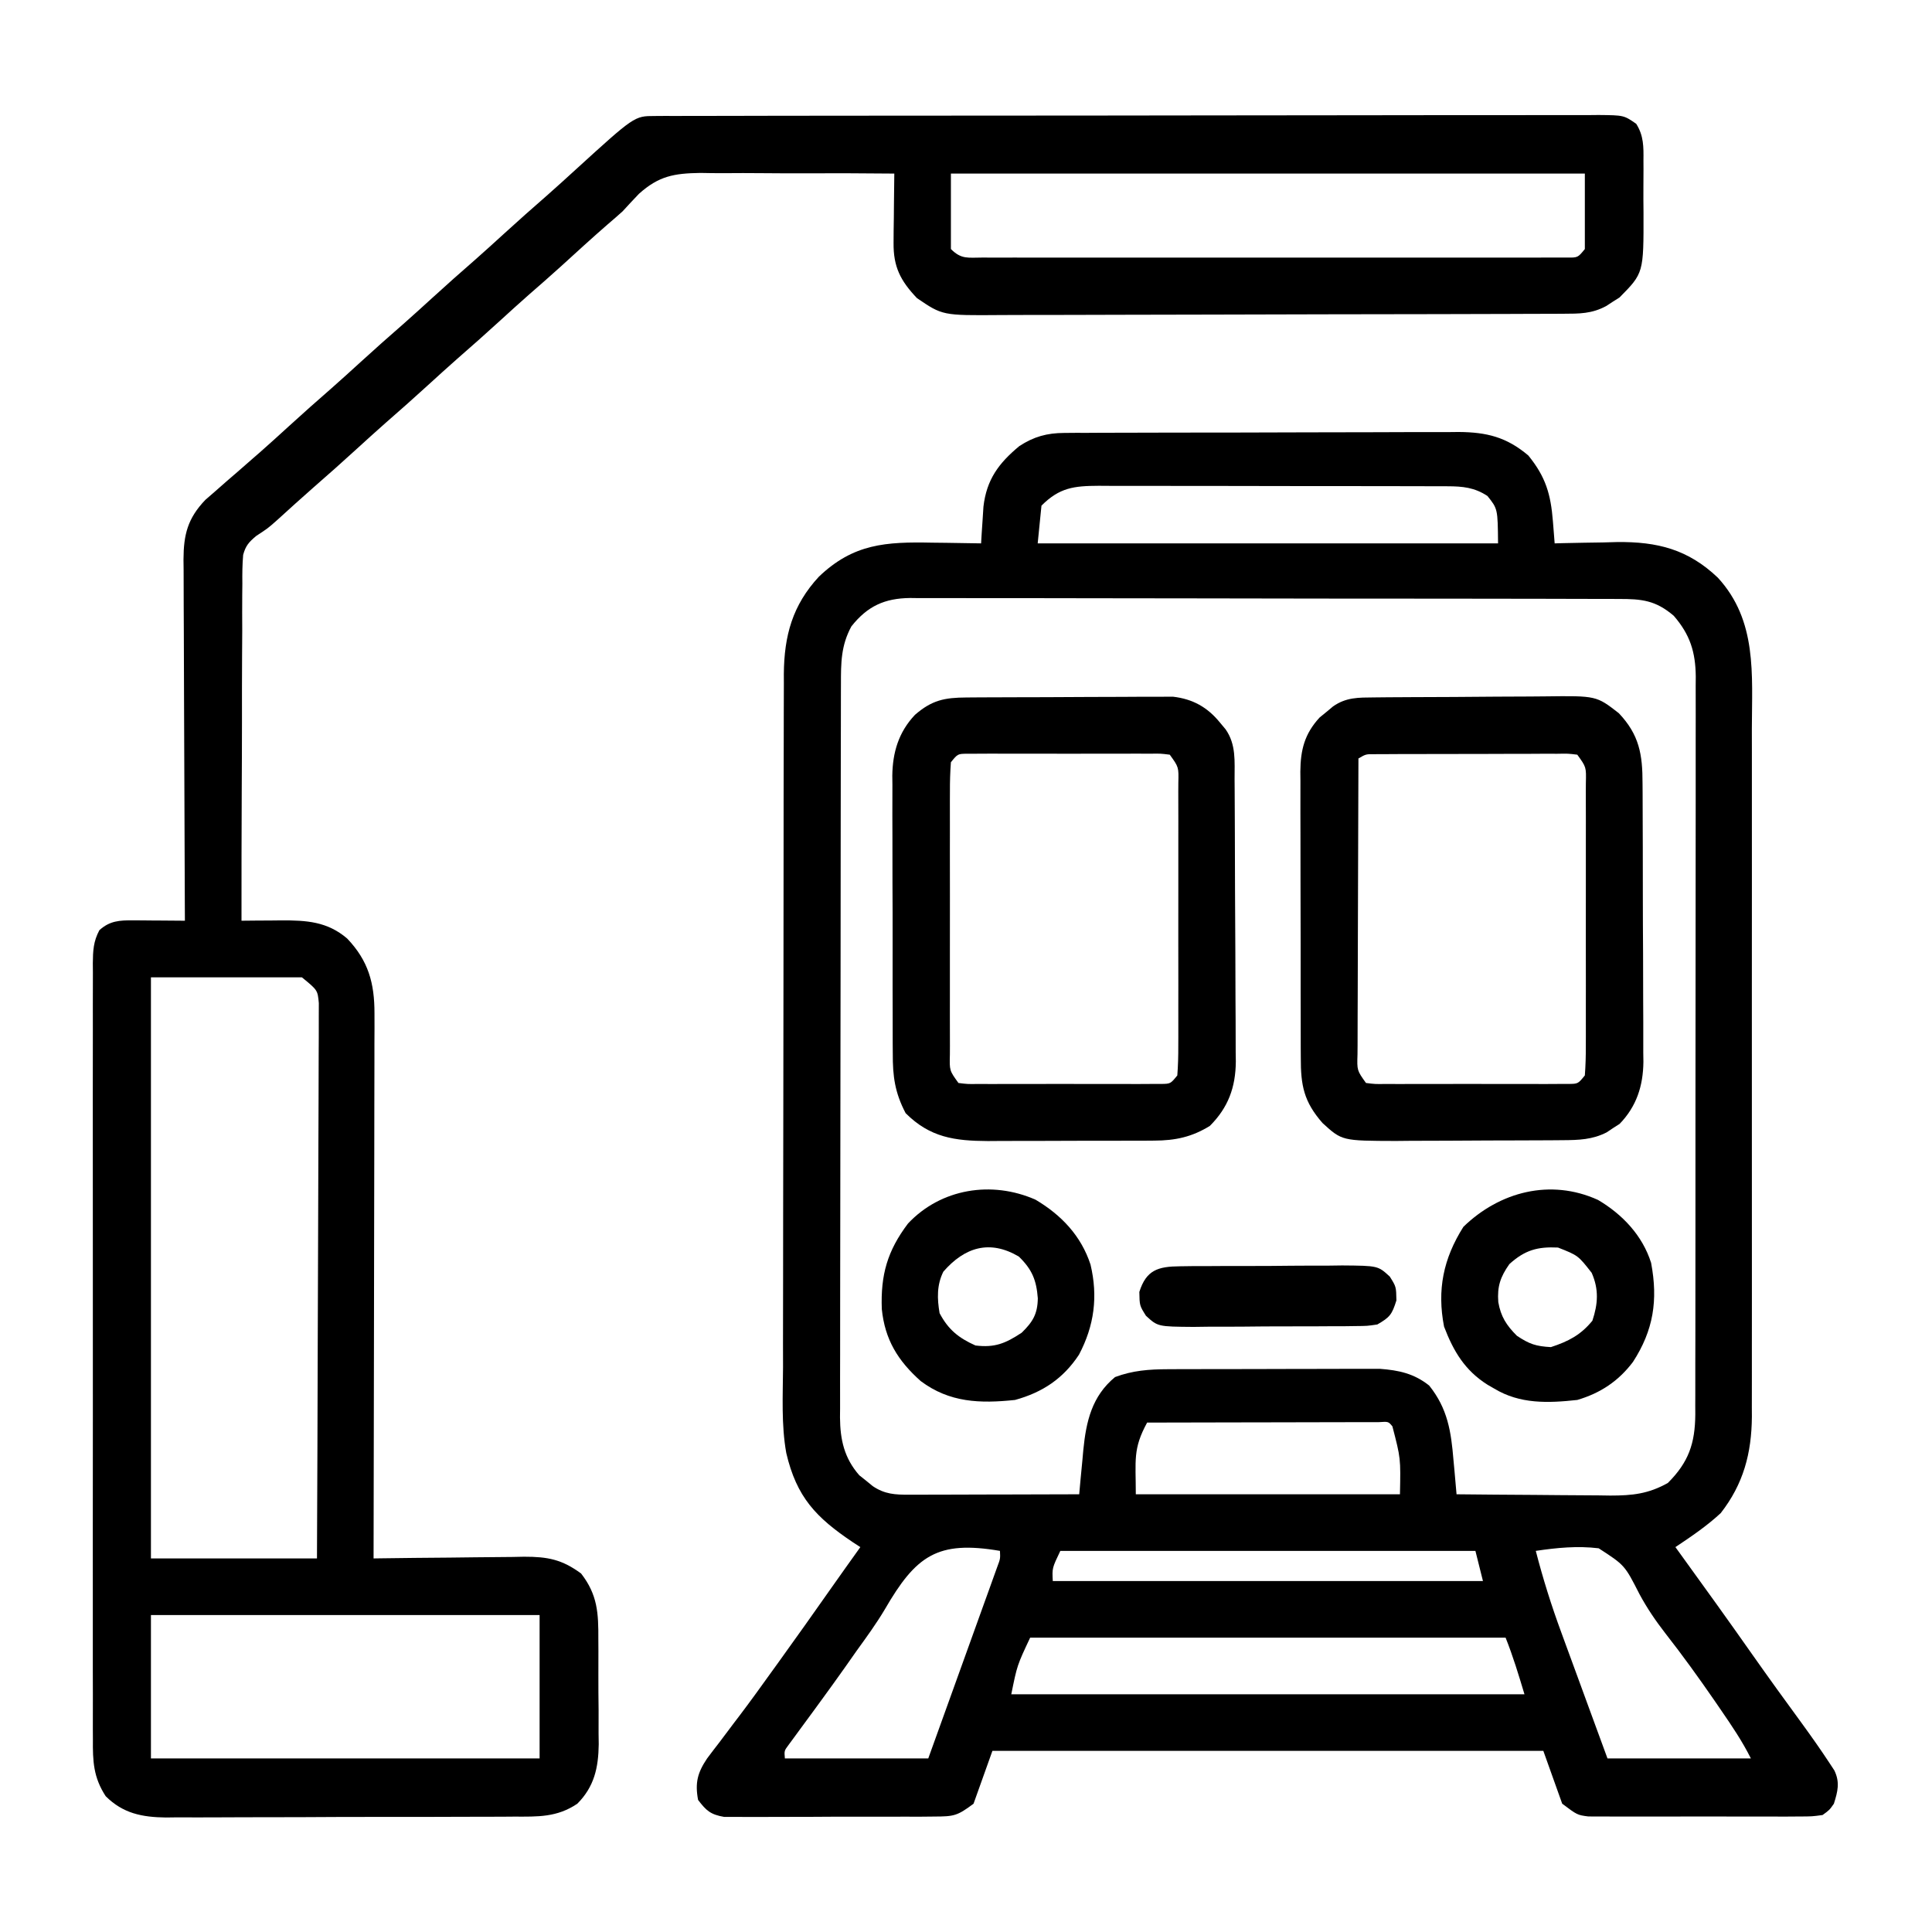 <svg xmlns="http://www.w3.org/2000/svg" width="512" height="512"><path d="M0 0 C0.988 -0.009 1.976 -0.017 2.994 -0.026 C4.604 -0.024 4.604 -0.024 6.246 -0.023 C7.384 -0.03 8.523 -0.037 9.696 -0.043 C13.462 -0.062 17.227 -0.066 20.992 -0.069 C23.612 -0.075 26.231 -0.082 28.85 -0.089 C34.342 -0.101 39.834 -0.104 45.326 -0.103 C51.66 -0.102 57.994 -0.123 64.328 -0.155 C70.436 -0.184 76.543 -0.191 82.651 -0.19 C85.243 -0.192 87.835 -0.201 90.427 -0.217 C94.055 -0.236 97.683 -0.23 101.312 -0.218 C102.379 -0.23 103.445 -0.241 104.545 -0.252 C111.951 -0.19 117.193 1.072 122.996 5.978 C127.589 11.633 128.942 16.199 129.516 23.474 C129.602 24.558 129.689 25.642 129.778 26.759 C129.842 27.587 129.907 28.415 129.973 29.267 C130.738 29.246 131.504 29.226 132.293 29.204 C135.811 29.12 139.329 29.069 142.848 29.017 C144.654 28.967 144.654 28.967 146.496 28.916 C157.235 28.799 165.339 30.859 173.219 38.357 C183.681 49.751 182.264 63.93 182.232 78.445 C182.234 80.491 182.238 82.537 182.242 84.583 C182.251 90.118 182.248 95.653 182.241 101.188 C182.236 106.991 182.241 112.794 182.244 118.596 C182.248 128.338 182.243 138.08 182.234 147.822 C182.223 159.074 182.226 170.325 182.237 181.577 C182.246 191.251 182.248 200.925 182.242 210.599 C182.239 216.371 182.239 222.144 182.245 227.916 C182.251 233.342 182.247 238.768 182.236 244.194 C182.233 246.182 182.234 248.17 182.238 250.158 C182.244 252.878 182.237 255.598 182.227 258.318 C182.231 259.098 182.236 259.878 182.24 260.682 C182.172 270.366 180.005 278.555 173.973 286.267 C170.252 289.709 166.18 292.462 161.973 295.267 C162.304 295.724 162.635 296.18 162.976 296.65 C169.52 305.676 176.027 314.726 182.435 323.849 C186.733 329.956 191.108 336.005 195.522 342.029 C198.04 345.489 200.504 348.978 202.852 352.556 C203.466 353.49 203.466 353.49 204.092 354.442 C205.622 357.613 204.991 360.022 203.973 363.267 C202.801 364.942 202.801 364.942 200.973 366.267 C198.171 366.648 198.171 366.648 194.729 366.656 C193.441 366.665 192.153 366.675 190.825 366.684 C189.417 366.679 188.01 366.673 186.602 366.666 C185.158 366.668 183.715 366.671 182.271 366.675 C179.246 366.679 176.221 366.673 173.195 366.659 C169.32 366.641 165.446 366.651 161.571 366.669 C158.59 366.68 155.609 366.677 152.627 366.669 C151.199 366.667 149.77 366.669 148.342 366.676 C146.343 366.684 144.345 366.67 142.346 366.656 C141.209 366.653 140.073 366.651 138.901 366.648 C135.973 366.267 135.973 366.267 131.973 363.267 C130.323 358.647 128.673 354.027 126.973 349.267 C78.793 349.267 30.613 349.267 -19.027 349.267 C-20.677 353.887 -22.327 358.507 -24.027 363.267 C-28.357 366.515 -29.246 366.647 -34.385 366.671 C-35.673 366.684 -36.961 366.697 -38.288 366.71 C-39.691 366.708 -41.093 366.705 -42.496 366.701 C-43.938 366.706 -45.38 366.711 -46.822 366.717 C-49.841 366.726 -52.861 366.723 -55.88 366.713 C-59.747 366.702 -63.614 366.722 -67.481 366.751 C-70.458 366.77 -73.435 366.769 -76.412 366.764 C-77.837 366.764 -79.263 366.77 -80.689 366.782 C-82.682 366.797 -84.676 366.784 -86.67 366.769 C-87.804 366.769 -88.937 366.769 -90.105 366.769 C-93.686 366.154 -94.859 365.135 -97.027 362.267 C-97.882 357.705 -97.157 355.029 -94.64 351.279 C-93.557 349.825 -92.455 348.385 -91.34 346.955 C-90.139 345.356 -88.938 343.757 -87.738 342.158 C-86.811 340.941 -86.811 340.941 -85.866 339.699 C-83.003 335.913 -80.235 332.059 -77.465 328.205 C-76.667 327.101 -76.667 327.101 -75.853 325.974 C-71.079 319.364 -66.374 312.706 -61.683 306.037 C-59.149 302.434 -56.591 298.849 -54.027 295.267 C-54.679 294.843 -55.332 294.419 -56.004 293.982 C-65.772 287.427 -70.911 282.052 -73.654 270.345 C-74.995 262.882 -74.559 255.116 -74.513 247.565 C-74.515 245.499 -74.519 243.433 -74.525 241.367 C-74.534 235.791 -74.519 230.215 -74.499 224.639 C-74.481 218.788 -74.485 212.937 -74.485 207.086 C-74.483 197.268 -74.466 187.45 -74.439 177.632 C-74.407 166.293 -74.397 154.955 -74.398 143.616 C-74.4 131.52 -74.386 119.424 -74.367 107.327 C-74.363 103.851 -74.362 100.374 -74.361 96.898 C-74.359 91.431 -74.347 85.965 -74.327 80.498 C-74.321 78.496 -74.318 76.494 -74.319 74.492 C-74.32 71.752 -74.309 69.012 -74.295 66.273 C-74.298 65.487 -74.301 64.701 -74.304 63.891 C-74.216 53.72 -72.015 45.652 -65.015 38.096 C-55.868 29.348 -47.29 28.824 -34.965 29.08 C-33.718 29.093 -32.47 29.107 -31.185 29.121 C-28.132 29.156 -25.08 29.205 -22.027 29.267 C-21.974 28.38 -21.921 27.494 -21.866 26.58 C-21.787 25.413 -21.709 24.247 -21.629 23.045 C-21.518 21.312 -21.518 21.312 -21.405 19.545 C-20.577 12.36 -17.365 8.028 -11.906 3.494 C-8.057 0.982 -4.57 0.018 0 0 Z M-6.027 19.267 C-6.357 22.567 -6.687 25.867 -7.027 29.267 C33.233 29.267 73.493 29.267 114.973 29.267 C114.888 20.114 114.888 20.114 112.16 16.705 C108.734 14.453 105.619 14.143 101.577 14.134 C100.267 14.127 100.267 14.127 98.931 14.121 C97.505 14.121 97.505 14.121 96.051 14.122 C95.044 14.119 94.037 14.115 93 14.112 C89.669 14.102 86.339 14.101 83.008 14.099 C80.694 14.096 78.38 14.093 76.066 14.089 C71.215 14.083 66.363 14.082 61.512 14.082 C55.293 14.082 49.075 14.069 42.856 14.051 C38.077 14.04 33.298 14.038 28.518 14.039 C26.225 14.038 23.933 14.033 21.64 14.025 C18.434 14.016 15.229 14.018 12.024 14.025 C11.076 14.019 10.127 14.013 9.15 14.007 C2.603 14.039 -1.222 14.463 -6.027 19.267 Z M-56.402 51.267 C-59.167 56.372 -59.174 60.913 -59.168 66.636 C-59.171 67.488 -59.174 68.34 -59.177 69.217 C-59.185 72.077 -59.187 74.936 -59.188 77.796 C-59.193 79.844 -59.198 81.893 -59.203 83.941 C-59.216 89.509 -59.223 95.077 -59.227 100.646 C-59.23 104.124 -59.234 107.602 -59.239 111.08 C-59.253 121.961 -59.262 132.843 -59.266 143.724 C-59.271 156.287 -59.288 168.851 -59.317 181.415 C-59.339 191.124 -59.349 200.834 -59.35 210.544 C-59.351 216.344 -59.357 222.144 -59.375 227.944 C-59.391 233.399 -59.394 238.855 -59.385 244.311 C-59.384 246.312 -59.388 248.314 -59.398 250.315 C-59.411 253.05 -59.405 255.784 -59.395 258.518 C-59.403 259.308 -59.411 260.098 -59.419 260.912 C-59.367 266.795 -58.309 271.664 -54.308 276.228 C-53.721 276.695 -53.133 277.162 -52.527 277.642 C-51.939 278.125 -51.352 278.607 -50.746 279.103 C-47.57 281.254 -44.811 281.39 -41.097 281.381 C-39.596 281.381 -39.596 281.381 -38.064 281.381 C-36.986 281.376 -35.908 281.37 -34.797 281.365 C-33.691 281.364 -32.586 281.362 -31.447 281.361 C-27.911 281.355 -24.375 281.343 -20.84 281.33 C-18.444 281.325 -16.049 281.32 -13.654 281.316 C-7.778 281.305 -1.903 281.288 3.973 281.267 C4.09 279.965 4.208 278.664 4.329 277.322 C4.495 275.596 4.661 273.869 4.828 272.142 C4.942 270.859 4.942 270.859 5.059 269.549 C5.811 261.93 7.346 255.259 13.473 250.205 C18.156 248.449 22.507 248.139 27.488 248.122 C28.786 248.116 30.085 248.109 31.423 248.103 C32.833 248.101 34.243 248.1 35.653 248.099 C37.108 248.096 38.564 248.093 40.02 248.089 C43.068 248.083 46.116 248.082 49.164 248.082 C53.056 248.082 56.949 248.069 60.841 248.051 C63.847 248.04 66.853 248.038 69.859 248.039 C71.294 248.038 72.728 248.033 74.163 248.025 C76.175 248.016 78.187 248.02 80.199 248.025 C81.341 248.023 82.483 248.022 83.659 248.02 C88.718 248.398 92.725 249.275 96.723 252.455 C101.624 258.581 102.53 264.602 103.16 272.205 C103.242 273.08 103.324 273.954 103.408 274.855 C103.607 276.992 103.791 279.129 103.973 281.267 C110.823 281.344 117.673 281.396 124.523 281.432 C126.852 281.447 129.181 281.468 131.51 281.494 C134.863 281.53 138.217 281.547 141.57 281.56 C143.124 281.584 143.124 281.584 144.709 281.607 C150.595 281.609 154.802 281.16 159.973 278.267 C165.475 272.765 167.183 267.811 167.245 260.082 C167.241 259.294 167.237 258.507 167.234 257.697 C167.237 256.847 167.241 255.997 167.245 255.122 C167.255 252.283 167.251 249.443 167.247 246.604 C167.252 244.565 167.257 242.526 167.263 240.487 C167.276 234.954 167.277 229.421 167.274 223.888 C167.273 219.268 167.278 214.649 167.283 210.029 C167.294 199.13 167.295 188.231 167.288 177.332 C167.282 166.089 167.295 154.847 167.316 143.604 C167.334 133.95 167.34 124.295 167.336 114.641 C167.335 108.876 167.337 103.11 167.351 97.345 C167.364 91.924 167.362 86.502 167.349 81.081 C167.346 79.092 167.349 77.104 167.357 75.115 C167.368 72.398 167.36 69.682 167.347 66.965 C167.354 66.18 167.362 65.396 167.369 64.587 C167.306 58.104 165.879 53.467 161.535 48.455 C156.739 44.36 153.081 43.975 146.87 44 C146.047 43.995 145.223 43.991 144.375 43.986 C141.612 43.974 138.85 43.975 136.087 43.977 C134.107 43.971 132.128 43.964 130.149 43.957 C124.769 43.939 119.388 43.934 114.008 43.933 C109.518 43.931 105.027 43.924 100.537 43.917 C89.942 43.9 79.347 43.895 68.752 43.897 C57.822 43.898 46.892 43.877 35.962 43.845 C26.579 43.819 17.196 43.808 7.813 43.81 C2.209 43.81 -3.395 43.805 -9 43.783 C-14.272 43.764 -19.543 43.764 -24.816 43.778 C-26.749 43.78 -28.683 43.776 -30.617 43.764 C-33.259 43.748 -35.901 43.758 -38.544 43.773 C-39.688 43.758 -39.688 43.758 -40.855 43.742 C-47.569 43.828 -52.125 45.864 -56.402 51.267 Z M21.973 262.267 C18.153 269.27 18.973 272.198 18.973 281.267 C42.073 281.267 65.173 281.267 88.973 281.267 C89.177 271.738 89.177 271.738 86.973 263.267 C85.907 261.978 85.907 261.978 83.423 262.147 C82.288 262.149 81.153 262.152 79.984 262.154 C78.062 262.154 78.062 262.154 76.102 262.154 C74.693 262.159 73.284 262.164 71.875 262.17 C70.442 262.172 69.008 262.173 67.575 262.174 C63.795 262.178 60.016 262.188 56.236 262.199 C52.382 262.209 48.528 262.214 44.674 262.219 C37.107 262.229 29.54 262.246 21.973 262.267 Z M-47.546 311.775 C-49.819 315.6 -52.422 319.165 -55.027 322.767 C-56.003 324.153 -56.976 325.54 -57.949 326.928 C-60.16 330.061 -62.405 333.168 -64.668 336.264 C-65.27 337.089 -65.872 337.914 -66.492 338.764 C-67.662 340.364 -68.837 341.962 -70.015 343.556 C-70.54 344.274 -71.065 344.993 -71.605 345.732 C-72.074 346.368 -72.542 347.003 -73.024 347.658 C-74.203 349.234 -74.203 349.234 -74.027 351.267 C-61.487 351.267 -48.947 351.267 -36.027 351.267 C-33.55 344.399 -31.073 337.53 -28.602 330.659 C-27.451 327.459 -26.299 324.26 -25.145 321.062 C-23.821 317.395 -22.502 313.726 -21.183 310.056 C-20.768 308.908 -20.352 307.759 -19.924 306.575 C-19.353 304.983 -19.353 304.983 -18.771 303.36 C-18.265 301.954 -18.265 301.954 -17.748 300.52 C-16.926 298.344 -16.926 298.344 -17.027 296.267 C-33.645 293.425 -39.299 297.546 -47.546 311.775 Z M-1.027 296.267 C-3.213 300.834 -3.213 300.834 -3.027 304.267 C34.593 304.267 72.213 304.267 110.973 304.267 C109.983 300.307 109.983 300.307 108.973 296.267 C72.673 296.267 36.373 296.267 -1.027 296.267 Z M124.973 296.267 C126.875 303.654 129.124 310.813 131.766 317.967 C132.117 318.928 132.468 319.889 132.829 320.879 C133.935 323.906 135.048 326.93 136.16 329.955 C136.918 332.024 137.675 334.094 138.432 336.164 C140.273 341.2 142.123 346.234 143.973 351.267 C156.513 351.267 169.053 351.267 181.973 351.267 C179.698 346.718 176.972 342.702 174.098 338.517 C173.519 337.673 172.941 336.828 172.344 335.958 C168.167 329.901 163.876 323.946 159.339 318.153 C156.733 314.791 154.465 311.465 152.445 307.717 C148.537 300.048 148.537 300.048 141.64 295.58 C135.998 294.897 130.571 295.432 124.973 296.267 Z M-9.027 319.267 C-12.473 326.592 -12.473 326.592 -14.027 334.267 C30.853 334.267 75.733 334.267 121.973 334.267 C120.458 329.219 118.93 324.161 116.973 319.267 C75.393 319.267 33.813 319.267 -9.027 319.267 Z " fill="#000000" transform="translate(282.027,114.733)"></path><path d="M0 0 C0.916 -0.006 1.832 -0.013 2.776 -0.02 C3.784 -0.016 4.792 -0.013 5.831 -0.01 C7.435 -0.017 7.435 -0.017 9.072 -0.024 C12.674 -0.037 16.276 -0.035 19.878 -0.033 C22.453 -0.039 25.029 -0.046 27.604 -0.054 C33.883 -0.07 40.163 -0.076 46.442 -0.077 C51.545 -0.078 56.648 -0.082 61.751 -0.088 C76.211 -0.106 90.672 -0.115 105.132 -0.114 C105.912 -0.113 106.692 -0.113 107.495 -0.113 C108.276 -0.113 109.057 -0.113 109.861 -0.113 C122.52 -0.112 135.179 -0.131 147.837 -0.16 C160.828 -0.188 173.819 -0.202 186.809 -0.2 C194.105 -0.2 201.402 -0.205 208.698 -0.227 C215.557 -0.247 222.416 -0.246 229.276 -0.232 C231.798 -0.23 234.32 -0.234 236.841 -0.246 C240.276 -0.262 243.709 -0.253 247.143 -0.237 C248.149 -0.247 249.154 -0.258 250.191 -0.268 C256.889 -0.201 256.889 -0.201 260.168 2.073 C262.162 5.224 262.123 8.189 262.082 11.804 C262.085 12.534 262.089 13.264 262.093 14.016 C262.096 15.56 262.088 17.103 262.072 18.646 C262.05 20.986 262.072 23.323 262.097 25.664 C262.129 41.62 262.129 41.62 255.734 48.097 C255.158 48.459 254.581 48.822 253.988 49.195 C253.409 49.575 252.83 49.955 252.234 50.347 C248.383 52.429 245.088 52.39 240.789 52.404 C240.098 52.408 239.407 52.412 238.695 52.416 C236.374 52.427 234.053 52.43 231.731 52.434 C230.069 52.441 228.407 52.447 226.744 52.454 C221.28 52.475 215.815 52.486 210.351 52.496 C208.469 52.5 206.588 52.504 204.706 52.508 C195.865 52.527 187.024 52.541 178.183 52.55 C167.982 52.559 157.78 52.586 147.578 52.626 C139.691 52.656 131.804 52.671 123.917 52.674 C119.207 52.677 114.497 52.686 109.788 52.711 C105.355 52.734 100.922 52.738 96.489 52.728 C94.865 52.727 93.241 52.734 91.617 52.748 C76.315 52.87 76.315 52.87 69.55 48.257 C65.176 43.653 63.287 39.963 63.355 33.617 C63.365 32.012 63.365 32.012 63.374 30.374 C63.4 28.708 63.4 28.708 63.425 27.007 C63.434 25.881 63.443 24.754 63.453 23.593 C63.476 20.814 63.509 18.036 63.55 15.257 C55.639 15.179 47.729 15.15 39.817 15.182 C36.142 15.195 32.469 15.193 28.794 15.151 C25.24 15.112 21.688 15.117 18.134 15.151 C16.135 15.159 14.135 15.123 12.136 15.085 C5.185 15.194 1.156 15.89 -4.112 20.611 C-5.577 22.142 -7.024 23.69 -8.45 25.257 C-9.746 26.422 -11.055 27.572 -12.387 28.695 C-16.583 32.348 -20.683 36.102 -24.793 39.851 C-27.617 42.409 -30.48 44.915 -33.356 47.414 C-35.914 49.666 -38.432 51.96 -40.95 54.257 C-44.713 57.69 -48.511 61.073 -52.356 64.414 C-54.914 66.666 -57.432 68.96 -59.95 71.257 C-63.713 74.69 -67.511 78.073 -71.356 81.414 C-73.914 83.666 -76.432 85.96 -78.95 88.257 C-82.734 91.708 -86.548 95.114 -90.415 98.472 C-93.63 101.292 -96.792 104.171 -99.958 107.046 C-102.45 109.257 -102.45 109.257 -105.557 111.292 C-107.487 112.912 -108.336 113.844 -109.009 116.291 C-109.229 118.848 -109.257 121.346 -109.223 123.913 C-109.233 124.879 -109.244 125.845 -109.255 126.841 C-109.283 130.029 -109.269 133.214 -109.254 136.402 C-109.266 138.614 -109.28 140.827 -109.296 143.039 C-109.332 148.857 -109.332 154.675 -109.325 160.493 C-109.324 166.432 -109.357 172.371 -109.387 178.31 C-109.441 189.959 -109.457 201.608 -109.45 213.257 C-108.282 213.246 -107.114 213.234 -105.911 213.222 C-104.364 213.213 -102.817 213.204 -101.27 213.195 C-100.502 213.186 -99.734 213.178 -98.943 213.169 C-92.234 213.141 -86.699 213.467 -81.43 217.992 C-75.854 223.852 -74.196 229.754 -74.209 237.832 C-74.206 239.112 -74.204 240.392 -74.201 241.711 C-74.208 243.112 -74.215 244.512 -74.223 245.913 C-74.223 247.402 -74.223 248.891 -74.222 250.379 C-74.221 254.406 -74.233 258.432 -74.247 262.458 C-74.259 266.672 -74.261 270.885 -74.263 275.098 C-74.269 283.07 -74.286 291.042 -74.306 299.014 C-74.328 308.093 -74.339 317.171 -74.349 326.25 C-74.37 344.919 -74.405 363.588 -74.45 382.257 C-73.864 382.248 -73.278 382.24 -72.675 382.23 C-66.559 382.142 -60.443 382.081 -54.326 382.038 C-52.046 382.017 -49.766 381.99 -47.486 381.956 C-44.201 381.907 -40.918 381.884 -37.633 381.867 C-36.62 381.846 -35.606 381.825 -34.561 381.804 C-28.29 381.802 -24.544 382.513 -19.45 386.257 C-15.075 391.896 -14.847 396.738 -14.883 403.722 C-14.877 404.714 -14.871 405.706 -14.865 406.729 C-14.857 408.819 -14.861 410.909 -14.873 412.999 C-14.887 416.182 -14.853 419.362 -14.815 422.544 C-14.814 424.583 -14.816 426.621 -14.821 428.66 C-14.808 429.603 -14.794 430.546 -14.781 431.517 C-14.867 437.723 -15.954 442.727 -20.45 447.257 C-25.833 450.897 -30.929 450.695 -37.193 450.677 C-38.264 450.686 -39.335 450.694 -40.438 450.703 C-43.971 450.726 -47.503 450.727 -51.036 450.726 C-53.497 450.733 -55.957 450.741 -58.418 450.749 C-63.575 450.763 -68.731 450.764 -73.887 450.758 C-80.487 450.752 -87.086 450.783 -93.686 450.823 C-98.768 450.849 -103.85 450.852 -108.932 450.848 C-111.365 450.85 -113.798 450.86 -116.231 450.878 C-119.637 450.9 -123.041 450.89 -126.447 450.873 C-127.447 450.886 -128.447 450.899 -129.477 450.913 C-135.769 450.837 -140.864 449.848 -145.45 445.257 C-148.727 440.211 -148.877 435.984 -148.831 430.173 C-148.835 429.268 -148.84 428.363 -148.845 427.431 C-148.857 424.405 -148.847 421.379 -148.838 418.352 C-148.842 416.181 -148.847 414.009 -148.854 411.837 C-148.868 405.943 -148.862 400.049 -148.853 394.154 C-148.845 387.989 -148.852 381.823 -148.857 375.658 C-148.862 365.306 -148.855 354.955 -148.841 344.603 C-148.824 332.627 -148.83 320.652 -148.846 308.677 C-148.86 298.4 -148.862 288.123 -148.854 277.846 C-148.849 271.706 -148.849 265.565 -148.859 259.425 C-148.867 253.655 -148.861 247.885 -148.844 242.115 C-148.84 239.994 -148.841 237.874 -148.848 235.753 C-148.856 232.865 -148.846 229.977 -148.831 227.088 C-148.837 226.244 -148.844 225.4 -148.851 224.53 C-148.817 221.208 -148.701 218.725 -147.113 215.768 C-144.364 213.271 -141.766 213.134 -138.219 213.16 C-137.016 213.164 -137.016 213.164 -135.788 213.169 C-134.954 213.178 -134.121 213.186 -133.262 213.195 C-131.995 213.202 -131.995 213.202 -130.702 213.208 C-128.618 213.22 -126.534 213.238 -124.45 213.257 C-124.456 211.98 -124.463 210.703 -124.47 209.387 C-124.531 197.351 -124.576 185.316 -124.605 173.28 C-124.621 167.092 -124.642 160.904 -124.676 154.716 C-124.709 148.745 -124.727 142.773 -124.734 136.801 C-124.74 134.523 -124.751 132.245 -124.767 129.967 C-124.789 126.776 -124.792 123.585 -124.79 120.393 C-124.801 119.452 -124.812 118.51 -124.823 117.54 C-124.792 110.948 -123.731 106.641 -119.032 101.73 C-117.661 100.537 -117.661 100.537 -116.262 99.32 C-115.279 98.455 -114.295 97.59 -113.282 96.699 C-112.347 95.893 -111.413 95.087 -110.45 94.257 C-109.116 93.091 -107.783 91.925 -106.45 90.757 C-105.821 90.211 -105.192 89.664 -104.543 89.101 C-101.986 86.849 -99.468 84.554 -96.95 82.257 C-93.186 78.825 -89.388 75.442 -85.543 72.101 C-82.986 69.849 -80.468 67.554 -77.95 65.257 C-74.186 61.825 -70.388 58.442 -66.543 55.101 C-63.986 52.849 -61.468 50.554 -58.95 48.257 C-55.186 44.825 -51.388 41.442 -47.543 38.101 C-44.986 35.849 -42.468 33.554 -39.95 31.257 C-36.186 27.825 -32.388 24.442 -28.543 21.101 C-25.986 18.849 -23.468 16.554 -20.95 14.257 C-5.312 0.009 -5.312 0.009 0 0 Z M78.55 15.257 C78.55 21.857 78.55 28.457 78.55 35.257 C81.351 38.058 83.077 37.509 87.003 37.511 C87.673 37.514 88.343 37.517 89.034 37.521 C91.289 37.529 93.545 37.522 95.8 37.516 C97.413 37.519 99.026 37.522 100.639 37.527 C105.027 37.536 109.415 37.532 113.804 37.526 C118.388 37.521 122.973 37.526 127.558 37.529 C135.259 37.532 142.959 37.528 150.66 37.518 C159.572 37.507 168.485 37.511 177.397 37.522 C185.039 37.531 192.68 37.532 200.322 37.527 C204.891 37.524 209.459 37.523 214.028 37.53 C218.322 37.536 222.616 37.532 226.911 37.52 C228.49 37.517 230.07 37.518 231.649 37.523 C233.799 37.528 235.948 37.521 238.097 37.511 C239.905 37.51 239.905 37.51 241.749 37.509 C244.688 37.547 244.688 37.547 246.55 35.257 C246.55 28.657 246.55 22.057 246.55 15.257 C191.11 15.257 135.67 15.257 78.55 15.257 Z M-133.45 228.257 C-133.45 279.077 -133.45 329.897 -133.45 382.257 C-118.93 382.257 -104.41 382.257 -89.45 382.257 C-89.359 362.769 -89.286 343.28 -89.242 323.792 C-89.222 314.743 -89.194 305.695 -89.148 296.646 C-89.108 288.76 -89.082 280.874 -89.073 272.989 C-89.068 268.812 -89.056 264.636 -89.027 260.46 C-89 256.53 -88.991 252.6 -88.997 248.67 C-88.996 247.227 -88.988 245.784 -88.973 244.34 C-88.953 242.371 -88.96 240.402 -88.969 238.433 C-88.963 236.779 -88.963 236.779 -88.958 235.092 C-89.272 231.667 -89.272 231.667 -93.45 228.257 C-106.65 228.257 -119.85 228.257 -133.45 228.257 Z M-133.45 397.257 C-133.45 409.797 -133.45 422.337 -133.45 435.257 C-99.46 435.257 -65.47 435.257 -30.45 435.257 C-30.45 422.717 -30.45 410.177 -30.45 397.257 C-64.44 397.257 -98.43 397.257 -133.45 397.257 Z " fill="#000000" transform="translate(173.45,30.743)"></path><path d="M0 0 C1.259 -0.013 2.517 -0.026 3.814 -0.039 C5.19 -0.047 6.566 -0.055 7.942 -0.061 C8.984 -0.067 8.984 -0.067 10.047 -0.074 C13.725 -0.094 17.403 -0.109 21.081 -0.118 C24.868 -0.129 28.655 -0.164 32.442 -0.203 C35.364 -0.23 38.286 -0.238 41.209 -0.241 C42.604 -0.246 43.999 -0.258 45.395 -0.276 C58.951 -0.446 58.951 -0.446 64.896 4.177 C70.321 9.896 71.195 15.099 71.186 22.788 C71.193 23.644 71.199 24.499 71.206 25.381 C71.225 28.205 71.229 31.029 71.231 33.853 C71.238 35.822 71.245 37.791 71.252 39.76 C71.264 43.887 71.267 48.013 71.266 52.14 C71.266 57.415 71.293 62.691 71.328 67.967 C71.35 72.034 71.354 76.101 71.353 80.168 C71.355 82.113 71.364 84.057 71.38 86.002 C71.399 88.727 71.393 91.452 71.381 94.178 C71.393 94.974 71.404 95.769 71.415 96.589 C71.345 102.938 69.603 108.381 65.114 113.017 C64.263 113.56 64.263 113.56 63.396 114.115 C62.828 114.495 62.261 114.875 61.677 115.267 C57.887 117.203 54.269 117.31 50.061 117.338 C48.885 117.348 47.71 117.357 46.5 117.367 C44.6 117.374 44.6 117.374 42.661 117.38 C41.354 117.386 40.047 117.392 38.7 117.397 C35.933 117.408 33.166 117.414 30.398 117.417 C26.87 117.423 23.342 117.447 19.814 117.475 C16.43 117.498 13.046 117.5 9.661 117.505 C8.403 117.517 7.144 117.53 5.847 117.543 C-8.46 117.506 -8.46 117.506 -13.617 112.796 C-18.576 107.133 -19.401 102.843 -19.379 95.465 C-19.384 94.586 -19.389 93.708 -19.395 92.802 C-19.409 89.899 -19.408 86.995 -19.405 84.091 C-19.409 82.071 -19.413 80.051 -19.418 78.031 C-19.426 73.796 -19.425 69.561 -19.42 65.325 C-19.414 59.903 -19.431 54.48 -19.455 49.057 C-19.469 44.885 -19.47 40.712 -19.467 36.539 C-19.468 34.54 -19.473 32.541 -19.483 30.542 C-19.495 27.744 -19.488 24.946 -19.477 22.148 C-19.484 21.325 -19.492 20.502 -19.5 19.654 C-19.448 13.924 -18.403 9.669 -14.386 5.314 C-13.798 4.835 -13.21 4.357 -12.604 3.865 C-12.017 3.373 -11.429 2.882 -10.823 2.376 C-7.337 -0.056 -4.114 0.037 0 0 Z M-4.104 16.177 C-4.151 27.095 -4.186 38.012 -4.208 48.93 C-4.219 53.999 -4.233 59.068 -4.255 64.137 C-4.277 69.026 -4.289 73.915 -4.294 78.804 C-4.298 80.672 -4.305 82.541 -4.316 84.409 C-4.33 87.019 -4.332 89.629 -4.332 92.239 C-4.339 93.017 -4.346 93.796 -4.353 94.597 C-4.49 98.848 -4.49 98.848 -2.104 102.177 C0.348 102.484 0.348 102.484 3.231 102.436 C4.346 102.442 5.461 102.448 6.609 102.455 C7.817 102.451 9.026 102.447 10.271 102.443 C11.506 102.445 12.741 102.446 14.014 102.448 C17.301 102.45 20.588 102.442 23.876 102.431 C25.893 102.427 27.911 102.431 29.929 102.438 C33.793 102.45 37.656 102.449 41.521 102.443 C43.333 102.449 43.333 102.449 45.182 102.455 C46.297 102.449 47.411 102.442 48.56 102.436 C49.544 102.434 50.528 102.433 51.542 102.431 C54.085 102.405 54.085 102.405 55.896 100.177 C56.094 97.538 56.168 95.003 56.154 92.363 C56.158 91.556 56.161 90.749 56.165 89.918 C56.174 87.244 56.168 84.57 56.161 81.896 C56.162 80.043 56.164 78.189 56.167 76.336 C56.17 72.449 56.166 68.562 56.156 64.675 C56.145 59.684 56.151 54.694 56.163 49.703 C56.171 45.875 56.168 42.048 56.163 38.22 C56.162 36.38 56.163 34.539 56.168 32.699 C56.173 30.129 56.165 27.561 56.154 24.991 C56.158 24.226 56.162 23.46 56.167 22.671 C56.275 18.466 56.275 18.466 53.896 15.177 C51.442 14.877 51.442 14.877 48.56 14.934 C46.888 14.929 46.888 14.929 45.182 14.925 C43.37 14.936 43.37 14.936 41.521 14.947 C40.285 14.947 39.05 14.947 37.777 14.948 C34.49 14.952 31.203 14.965 27.915 14.981 C24.57 14.995 21.225 14.992 17.88 14.991 C15.343 14.996 12.807 15.002 10.271 15.009 C8.458 15.011 8.458 15.011 6.609 15.012 C5.494 15.019 4.38 15.025 3.231 15.032 C2.247 15.036 1.263 15.039 0.249 15.043 C-2.125 15.022 -2.125 15.022 -4.104 16.177 Z " fill="#000000" transform="translate(364.104,184.823)"></path><path d="M0 0 C1.262 -0.01 2.523 -0.019 3.823 -0.029 C5.203 -0.034 6.582 -0.038 7.962 -0.042 C9.378 -0.048 10.794 -0.054 12.21 -0.059 C15.18 -0.07 18.15 -0.076 21.12 -0.079 C24.916 -0.085 28.712 -0.109 32.509 -0.137 C35.435 -0.156 38.361 -0.161 41.288 -0.162 C42.687 -0.165 44.085 -0.173 45.484 -0.187 C47.447 -0.204 49.409 -0.2 51.371 -0.195 C52.486 -0.199 53.6 -0.203 54.749 -0.206 C60.001 0.41 63.874 2.582 67.192 6.661 C67.929 7.543 67.929 7.543 68.68 8.442 C71.505 12.491 71.041 16.916 71.057 21.636 C71.063 22.502 71.07 23.367 71.077 24.259 C71.096 27.126 71.108 29.993 71.118 32.86 C71.122 33.841 71.126 34.821 71.13 35.831 C71.151 41.02 71.165 46.21 71.175 51.4 C71.186 56.752 71.22 62.104 71.26 67.456 C71.286 71.578 71.294 75.7 71.298 79.823 C71.303 81.795 71.315 83.767 71.333 85.739 C71.358 88.506 71.357 91.272 71.35 94.039 C71.362 94.847 71.375 95.655 71.388 96.488 C71.326 103.315 69.376 108.665 64.505 113.536 C59.75 116.479 55.348 117.411 49.802 117.436 C48.624 117.445 47.445 117.455 46.231 117.465 C44.342 117.463 44.342 117.463 42.415 117.462 C41.108 117.466 39.801 117.47 38.455 117.475 C35.696 117.482 32.936 117.482 30.177 117.477 C26.655 117.471 23.134 117.488 19.613 117.511 C16.234 117.529 12.856 117.526 9.477 117.524 C7.591 117.538 7.591 117.538 5.667 117.552 C-3.097 117.506 -9.658 116.623 -16.12 110.161 C-18.964 104.725 -19.559 100.401 -19.524 94.323 C-19.531 93.467 -19.538 92.611 -19.545 91.729 C-19.563 88.916 -19.56 86.103 -19.554 83.29 C-19.559 81.324 -19.564 79.358 -19.57 77.391 C-19.579 73.277 -19.576 69.162 -19.566 65.048 C-19.555 59.787 -19.575 54.528 -19.604 49.268 C-19.623 45.209 -19.622 41.151 -19.617 37.092 C-19.617 35.153 -19.623 33.214 -19.635 31.275 C-19.65 28.559 -19.639 25.844 -19.622 23.128 C-19.632 22.336 -19.641 21.543 -19.651 20.727 C-19.57 14.542 -17.972 9.173 -13.638 4.595 C-9.138 0.689 -5.801 0.036 0 0 Z M-4.12 17.161 C-4.319 19.801 -4.393 22.335 -4.379 24.976 C-4.383 25.782 -4.386 26.589 -4.39 27.42 C-4.399 30.094 -4.393 32.768 -4.386 35.442 C-4.387 37.296 -4.389 39.149 -4.392 41.002 C-4.395 44.889 -4.39 48.776 -4.381 52.664 C-4.37 57.654 -4.376 62.644 -4.388 67.635 C-4.395 71.463 -4.393 75.29 -4.388 79.118 C-4.387 80.959 -4.388 82.799 -4.393 84.64 C-4.398 87.209 -4.39 89.778 -4.379 92.347 C-4.383 93.112 -4.387 93.878 -4.391 94.667 C-4.5 98.873 -4.5 98.873 -2.12 102.161 C0.332 102.468 0.332 102.468 3.216 102.42 C4.33 102.426 5.445 102.433 6.593 102.439 C7.801 102.435 9.01 102.431 10.255 102.427 C11.49 102.429 12.725 102.431 13.998 102.433 C17.286 102.434 20.573 102.426 23.86 102.415 C25.878 102.411 27.895 102.415 29.913 102.422 C33.777 102.434 37.641 102.433 41.505 102.427 C43.317 102.433 43.317 102.433 45.166 102.439 C46.281 102.433 47.395 102.426 48.544 102.42 C49.528 102.418 50.512 102.417 51.527 102.415 C54.069 102.389 54.069 102.389 55.88 100.161 C56.078 97.522 56.152 94.987 56.138 92.347 C56.142 91.54 56.145 90.733 56.149 89.902 C56.158 87.228 56.152 84.554 56.145 81.88 C56.147 80.027 56.149 78.173 56.151 76.32 C56.154 72.433 56.15 68.546 56.14 64.659 C56.129 59.668 56.136 54.678 56.148 49.687 C56.155 45.86 56.152 42.032 56.147 38.204 C56.146 36.364 56.148 34.523 56.152 32.683 C56.157 30.114 56.15 27.545 56.138 24.976 C56.142 24.21 56.147 23.444 56.151 22.655 C56.259 18.45 56.259 18.45 53.88 15.161 C51.427 14.854 51.427 14.854 48.544 14.902 C47.429 14.896 46.315 14.89 45.166 14.883 C43.958 14.887 42.75 14.891 41.505 14.896 C40.269 14.894 39.034 14.892 37.761 14.89 C34.474 14.888 31.187 14.896 27.899 14.907 C25.882 14.911 23.864 14.907 21.846 14.9 C17.982 14.888 14.119 14.89 10.255 14.896 C9.046 14.891 7.838 14.887 6.593 14.883 C5.478 14.89 4.364 14.896 3.216 14.902 C1.739 14.905 1.739 14.905 0.233 14.907 C-2.31 14.933 -2.31 14.933 -4.12 17.161 Z " fill="#000000" transform="translate(256.12,184.839)"></path><path d="M0 0 C6.459 3.815 11.778 9.418 14.062 16.672 C15.927 26.596 14.686 34.539 9.25 42.93 C5.402 48.023 0.615 51.199 -5.5 53 C-13.262 53.852 -20.695 54.111 -27.5 50 C-28.09 49.66 -28.681 49.319 -29.289 48.969 C-35.293 45.187 -38.318 40.096 -40.812 33.562 C-42.692 23.824 -41.025 15.591 -35.688 7.125 C-26.137 -2.152 -12.635 -5.755 0 0 Z M-23.5 17 C-25.909 20.42 -26.747 22.951 -26.438 27.062 C-25.767 30.916 -24.291 33.209 -21.5 36 C-18.175 38.217 -16.463 38.771 -12.5 39 C-7.878 37.486 -4.584 35.796 -1.5 32 C-0.009 27.526 0.243 23.681 -1.688 19.312 C-5.291 14.709 -5.291 14.709 -10.613 12.613 C-16.017 12.35 -19.379 13.271 -23.5 17 Z " fill="#000000" transform="translate(423.5,318)"></path><path d="M0 0 C6.841 4.059 12.068 9.565 14.562 17.188 C16.569 25.658 15.572 33.362 11.496 41.082 C7.315 47.416 1.838 51.057 -5.438 53.062 C-14.699 54.04 -22.811 53.779 -30.438 48.062 C-36.505 42.663 -39.929 37.071 -40.75 28.984 C-41.088 19.903 -39.268 13.535 -33.812 6.312 C-25.103 -2.959 -11.629 -5.142 0 0 Z M-24.438 19.062 C-26.202 22.591 -26.09 26.221 -25.438 30.062 C-23.149 34.41 -20.391 36.637 -15.938 38.625 C-10.794 39.268 -7.953 38.061 -3.688 35.25 C-0.749 32.393 0.526 30.3 0.594 26.141 C0.234 21.353 -0.903 18.496 -4.438 15.062 C-12.159 10.507 -18.792 12.576 -24.438 19.062 Z " fill="#000000" transform="translate(274.438,317.938)"></path><path d="M0 0 C1.717 -0.024 1.717 -0.024 3.469 -0.048 C5.318 -0.049 5.318 -0.049 7.203 -0.049 C9.108 -0.06 9.108 -0.06 11.051 -0.072 C13.737 -0.083 16.422 -0.087 19.108 -0.081 C22.543 -0.075 25.976 -0.106 29.411 -0.146 C32.696 -0.178 35.981 -0.174 39.266 -0.174 C40.496 -0.19 41.727 -0.207 42.994 -0.224 C52.484 -0.147 52.484 -0.147 55.612 2.73 C57.301 5.42 57.301 5.42 57.364 9.045 C56.179 12.808 55.626 13.51 52.301 15.42 C49.652 15.814 49.652 15.814 46.602 15.84 C45.457 15.856 44.313 15.872 43.133 15.888 C41.285 15.888 41.285 15.888 39.399 15.889 C38.129 15.896 36.859 15.904 35.551 15.912 C32.865 15.923 30.18 15.927 27.494 15.921 C24.059 15.915 20.626 15.946 17.191 15.986 C13.906 16.018 10.621 16.014 7.336 16.014 C5.491 16.038 5.491 16.038 3.608 16.063 C-5.882 15.986 -5.882 15.986 -9.01 13.109 C-10.699 10.42 -10.699 10.42 -10.761 6.795 C-8.932 0.984 -5.811 0.049 0 0 Z " fill="#000000" transform="translate(312.699,335.58)"></path></svg>
